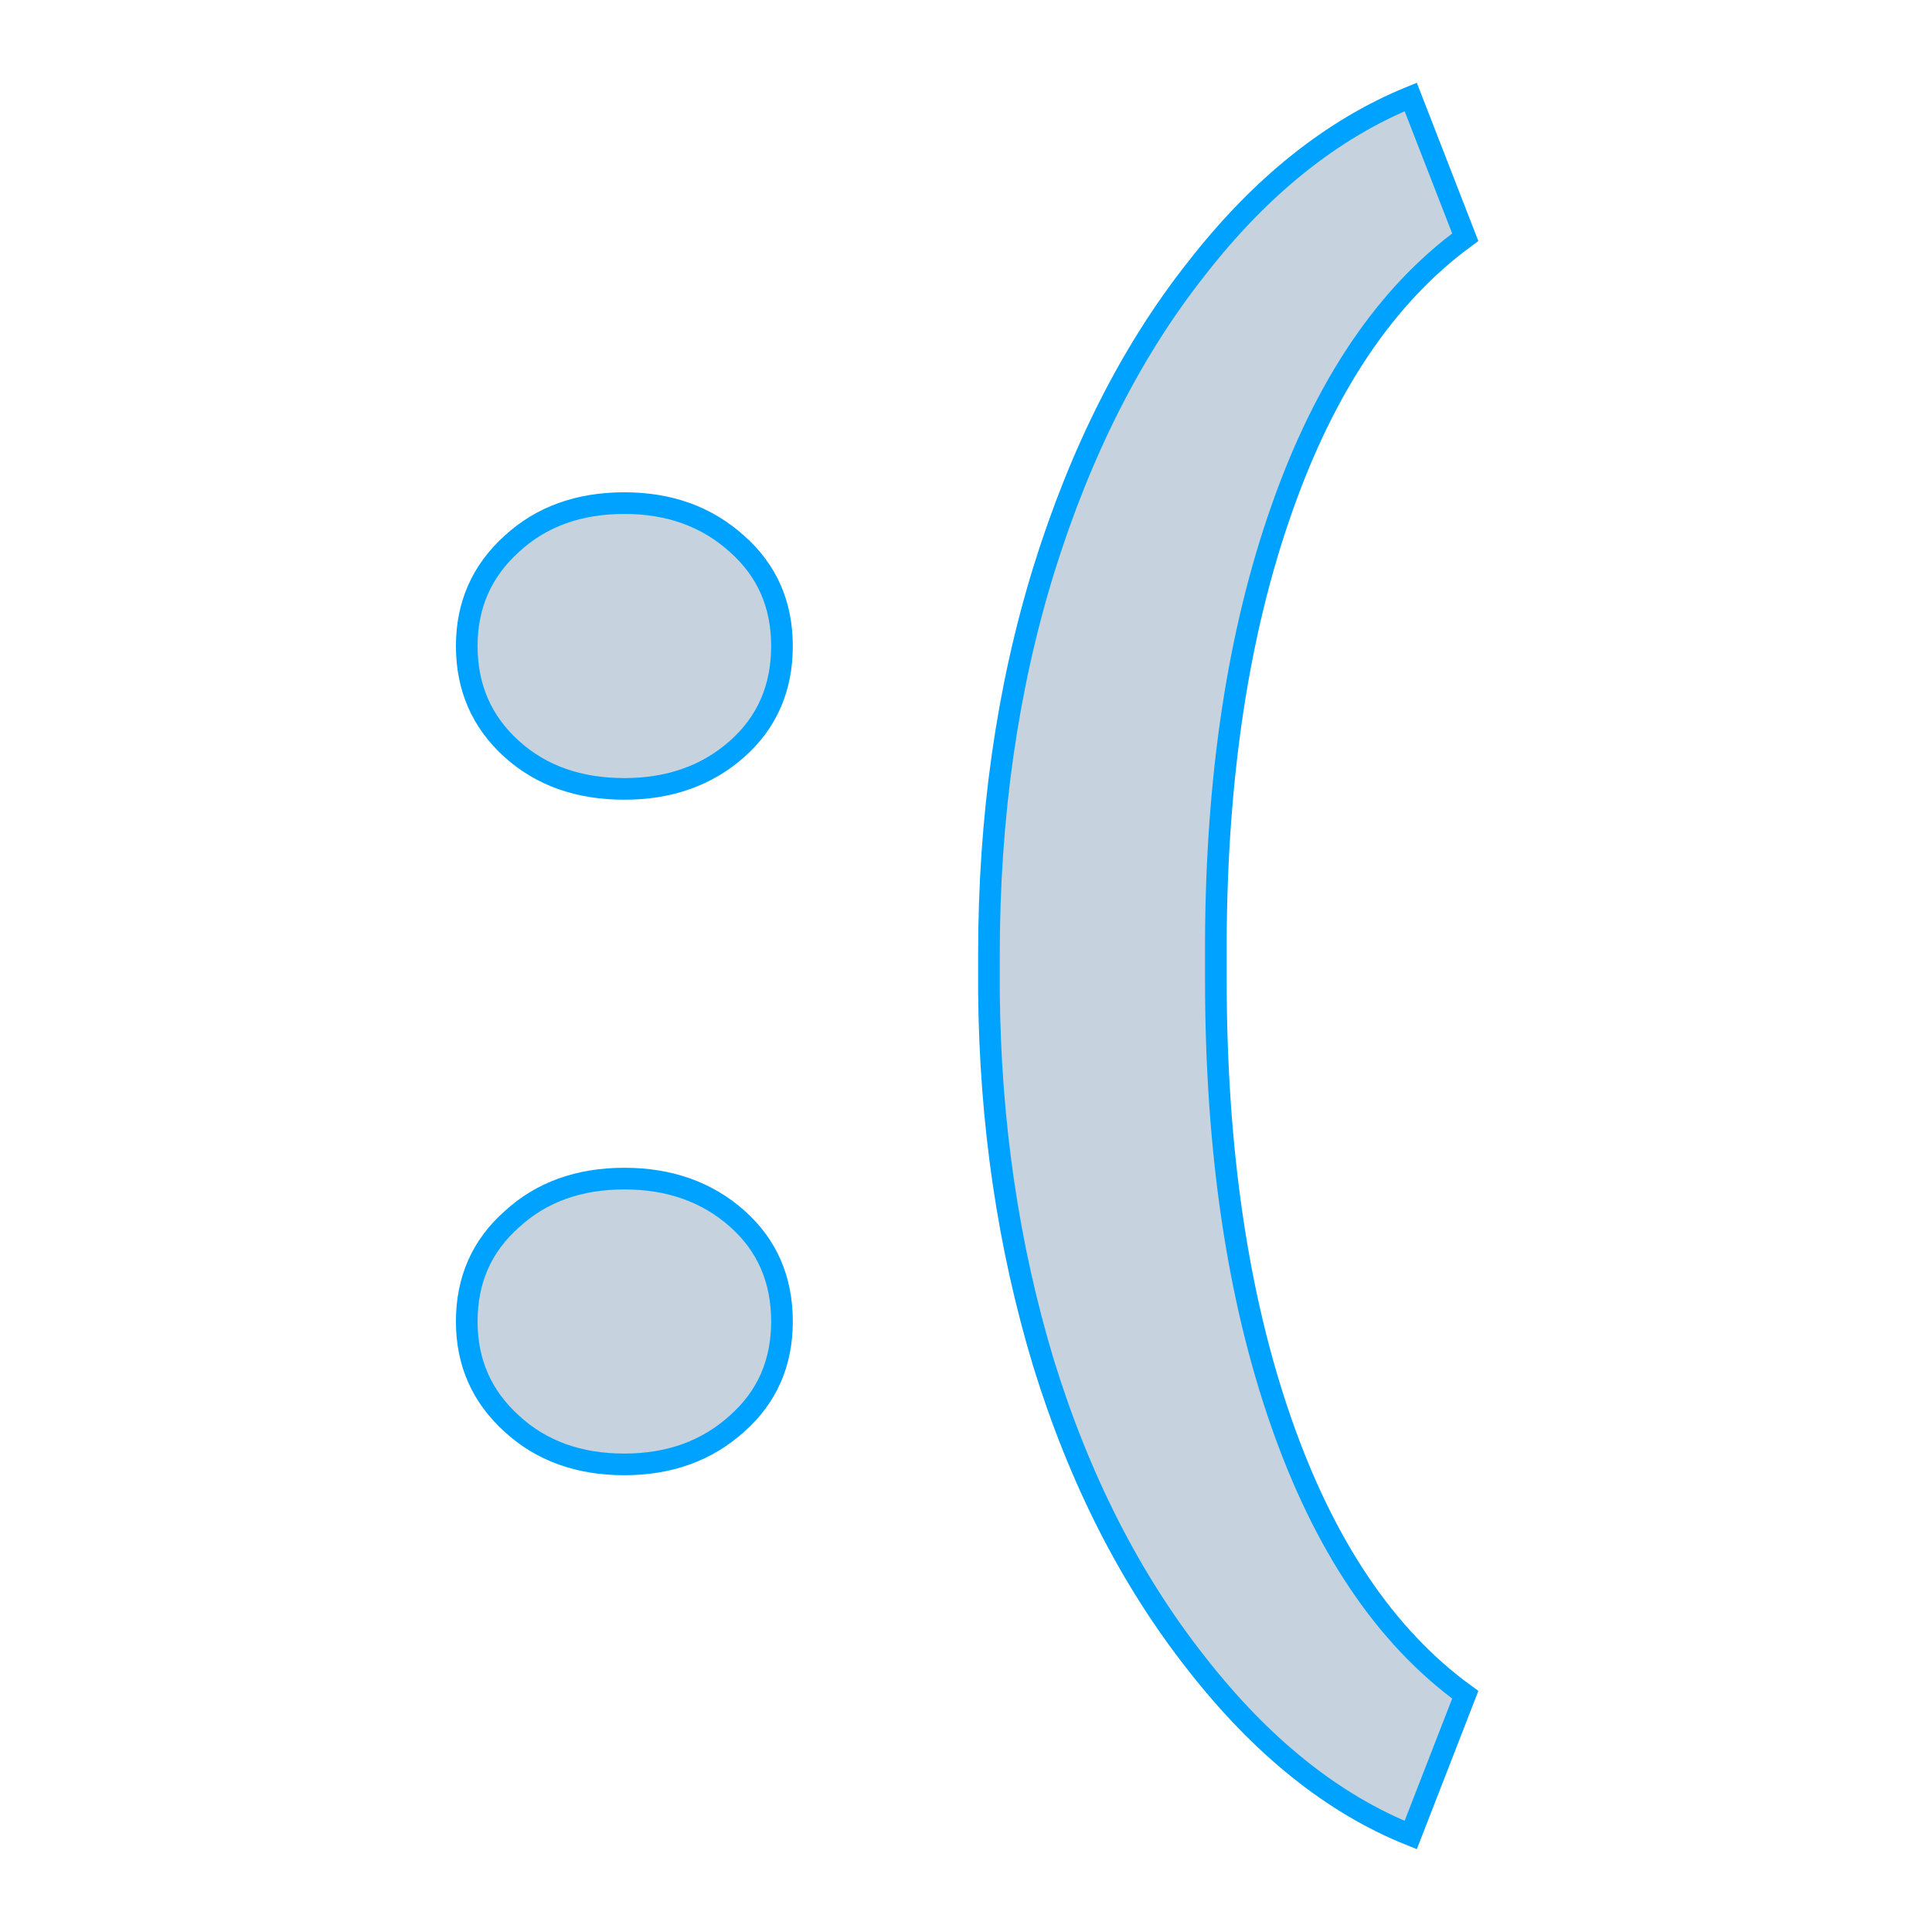 <svg xmlns="http://www.w3.org/2000/svg" version="1.1" xmlns:xlink="http://www.w3.org/1999/xlink" width="200" height="200"><svg xmlns="http://www.w3.org/2000/svg" version="1.1" xmlns:xlink="http://www.w3.org/1999/xlink" viewBox="0 0 200 200"><rect width="200" height="200" fill="url('#gradient')"></rect><defs><linearGradient id="SvgjsLinearGradient1001" gradientTransform="rotate(45 0.5 0.5)"><stop offset="0%" stop-color="#242509"></stop><stop offset="100%" stop-color="#2b2f62"></stop></linearGradient></defs><g><g fill="#c6d2de" transform="matrix(8.965,0,0,8.965,38.008,150.607)" stroke="#00a2ff" stroke-width="0.25"><path d="M2.97-3.19L2.97-3.19Q3.75-3.19 4.27-2.73Q4.79-2.27 4.79-1.54Q4.79-0.82 4.27-0.36Q3.75 0.11 2.97 0.11L2.97 0.11Q2.18 0.11 1.67-0.36Q1.15-0.83 1.15-1.54Q1.15-2.26 1.67-2.72Q2.18-3.19 2.97-3.19ZM2.97-10.99L2.97-10.99Q3.75-10.99 4.27-10.52Q4.79-10.06 4.79-9.34Q4.79-8.61 4.27-8.15Q3.75-7.69 2.97-7.69L2.97-7.69Q2.18-7.69 1.67-8.15Q1.15-8.62 1.15-9.34Q1.15-10.05 1.67-10.52Q2.18-10.99 2.97-10.99ZM7.18-5.34L7.18-5.78Q7.18-8.16 7.81-10.21Q8.45-12.27 9.57-13.69Q10.68-15.12 12.05-15.68L12.05-15.68L12.68-14.06Q11.31-13.06 10.56-10.92Q9.81-8.79 9.80-5.92L9.80-5.92L9.80-5.49Q9.80-2.55 10.55-0.39Q11.30 1.77 12.68 2.77L12.68 2.77L12.05 4.39Q10.70 3.85 9.57 2.40Q8.43 0.95 7.81-1.06Q7.20-3.08 7.18-5.34L7.18-5.34Z"></path></g></g></svg><style>@media (prefers-color-scheme: light) { :root { filter: none; } }
@media (prefers-color-scheme: dark) { :root { filter: none; } }
</style></svg>